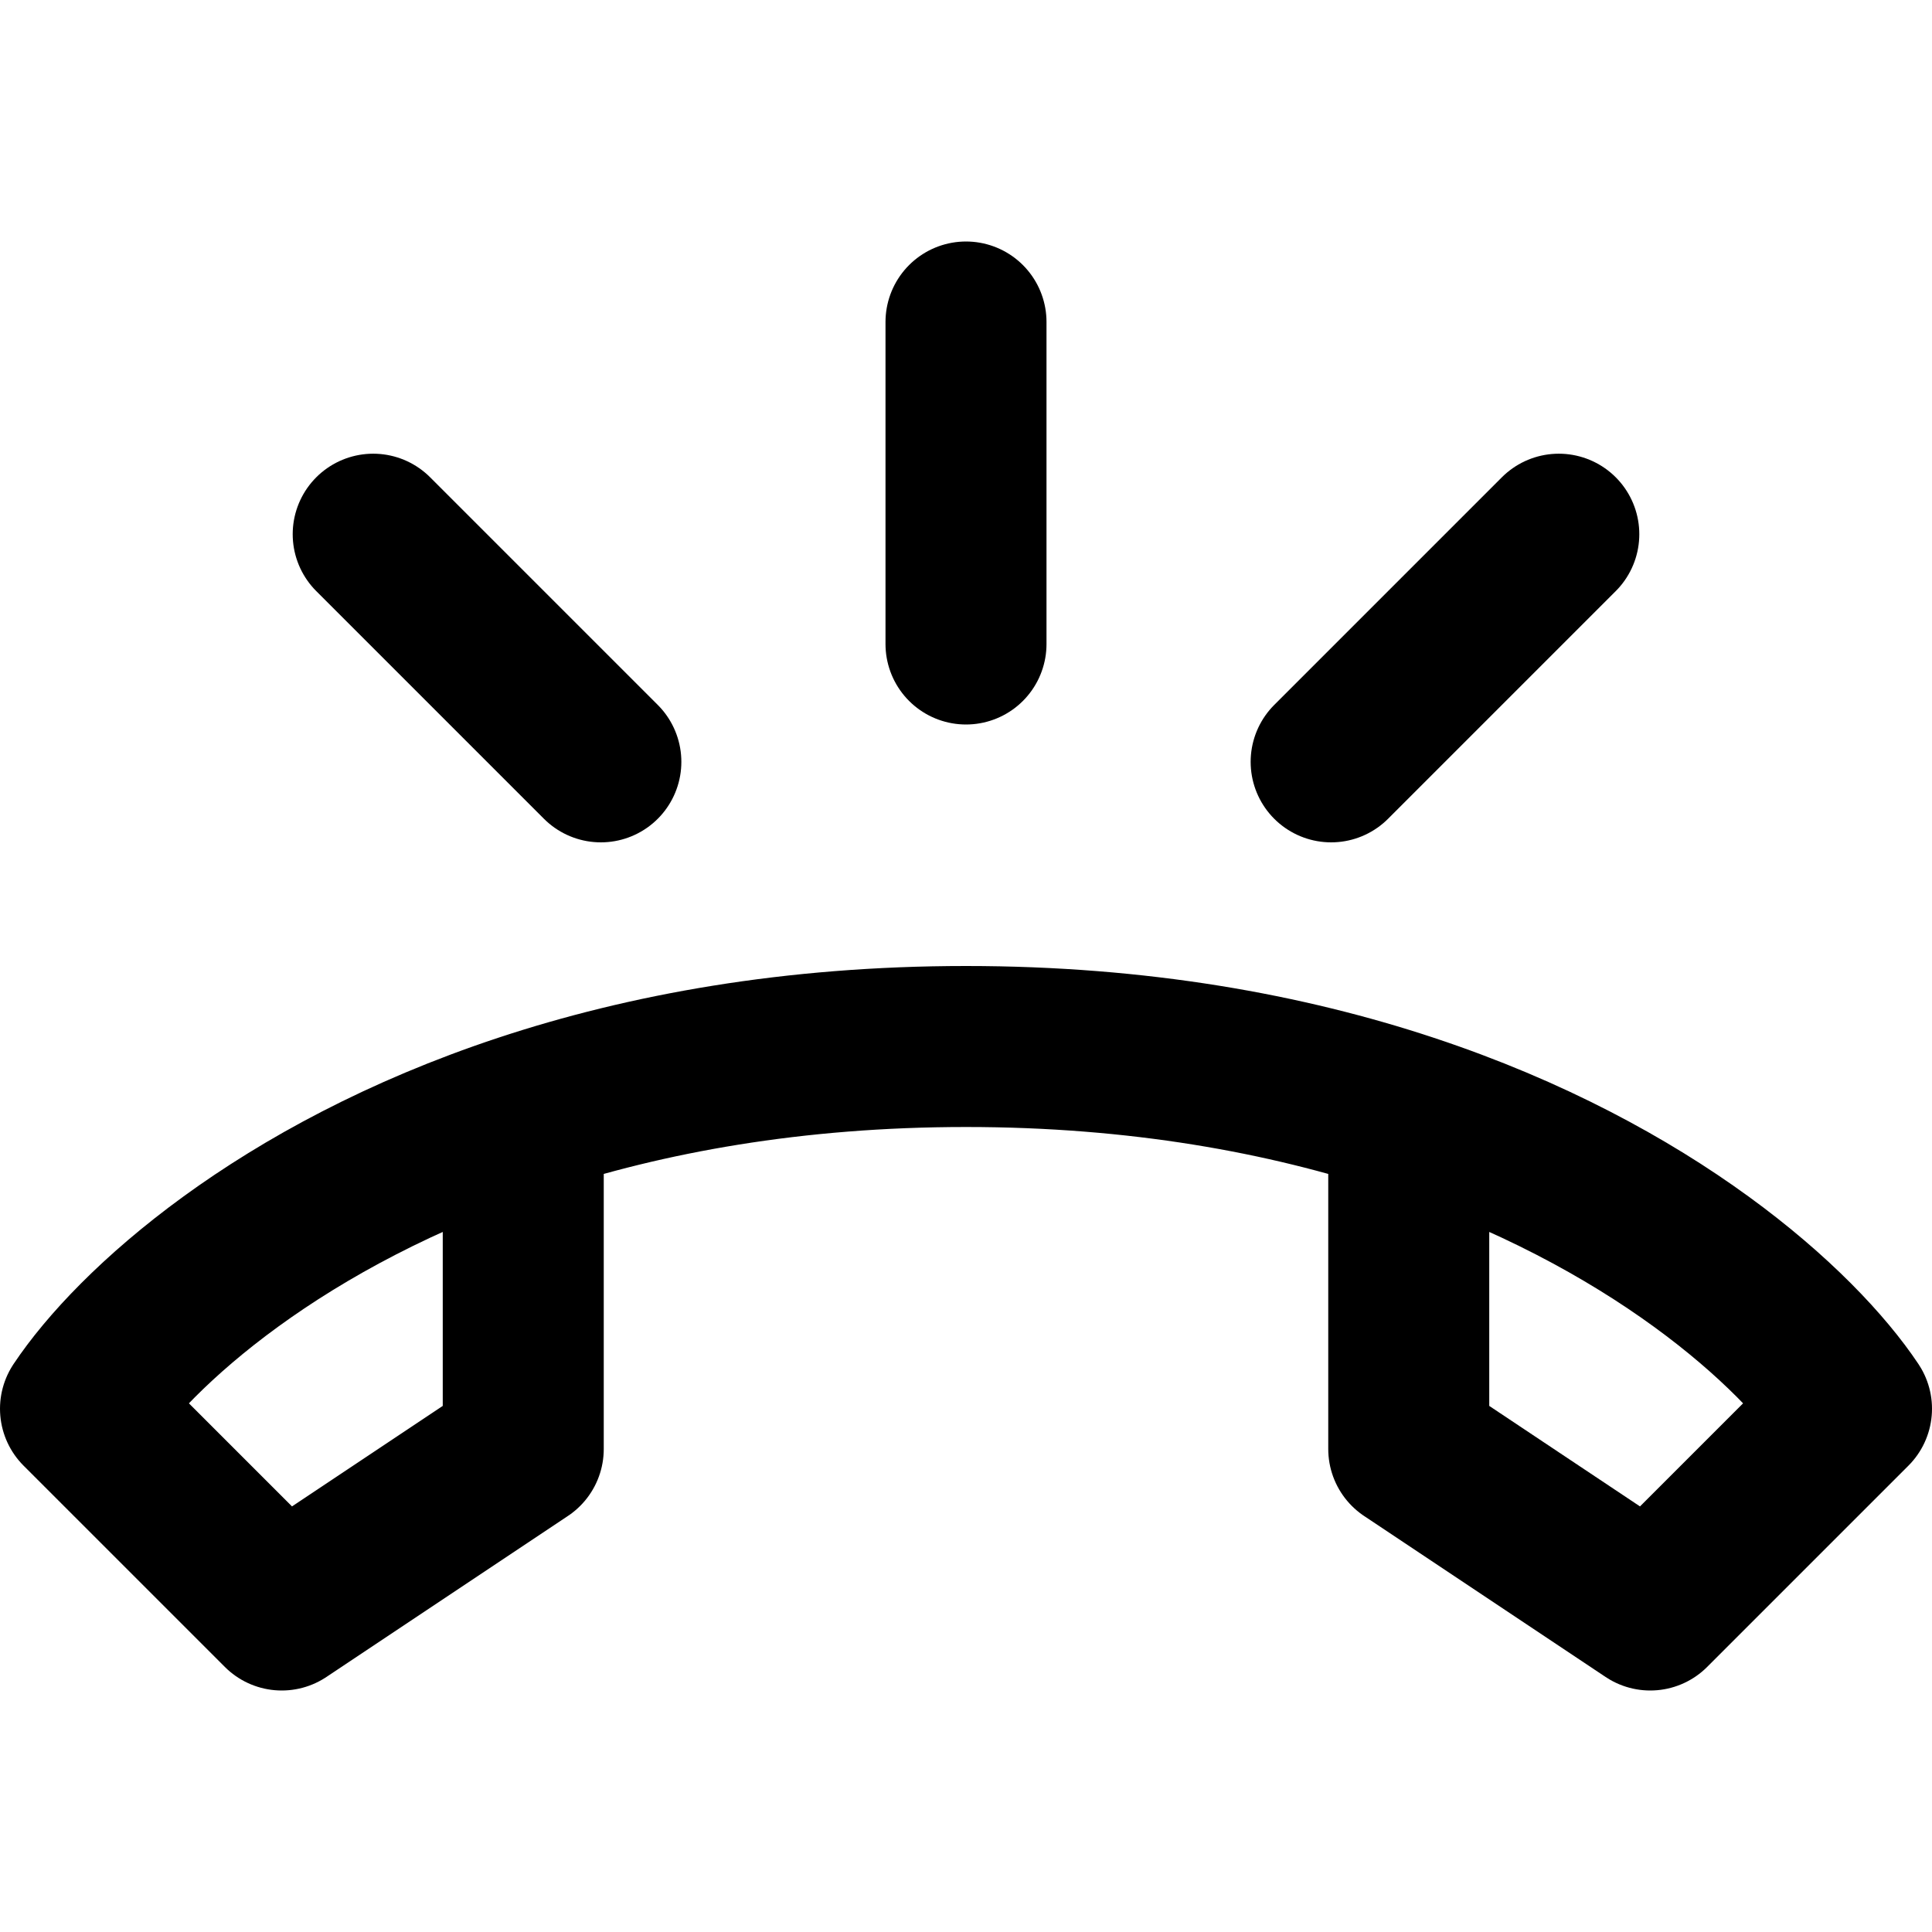 <?xml version="1.0" ?>
<svg width="800px" height="800px" viewBox="0 0 24 24" fill="none" xmlns="http://www.w3.org/2000/svg"><path d="M17.5 13.842C15.976 13.337 14.146 13 12 13C9.855 13 8.024 13.337 6.5 13.842M17.5 13.842C20.521 14.843 22.335 16.503 23 17.5L20.5 20L17.5 18V13.842ZM6.5 13.842C3.479 14.843 1.665 16.503 1 17.5L3.5 20L6.5 18V13.842Z" stroke="#000000" stroke-linecap="round" stroke-linejoin="round" stroke-width="2"/><path d="M12 4V8" stroke="#000000" stroke-linecap="round" stroke-linejoin="round" stroke-width="2"/><path d="M4.636 6.636L7.464 9.464" stroke="#000000" stroke-linecap="round" stroke-linejoin="round" stroke-width="2"/><path d="M19.364 6.636L16.536 9.464" stroke="#000000" stroke-linecap="round" stroke-linejoin="round" stroke-width="2"/></svg>